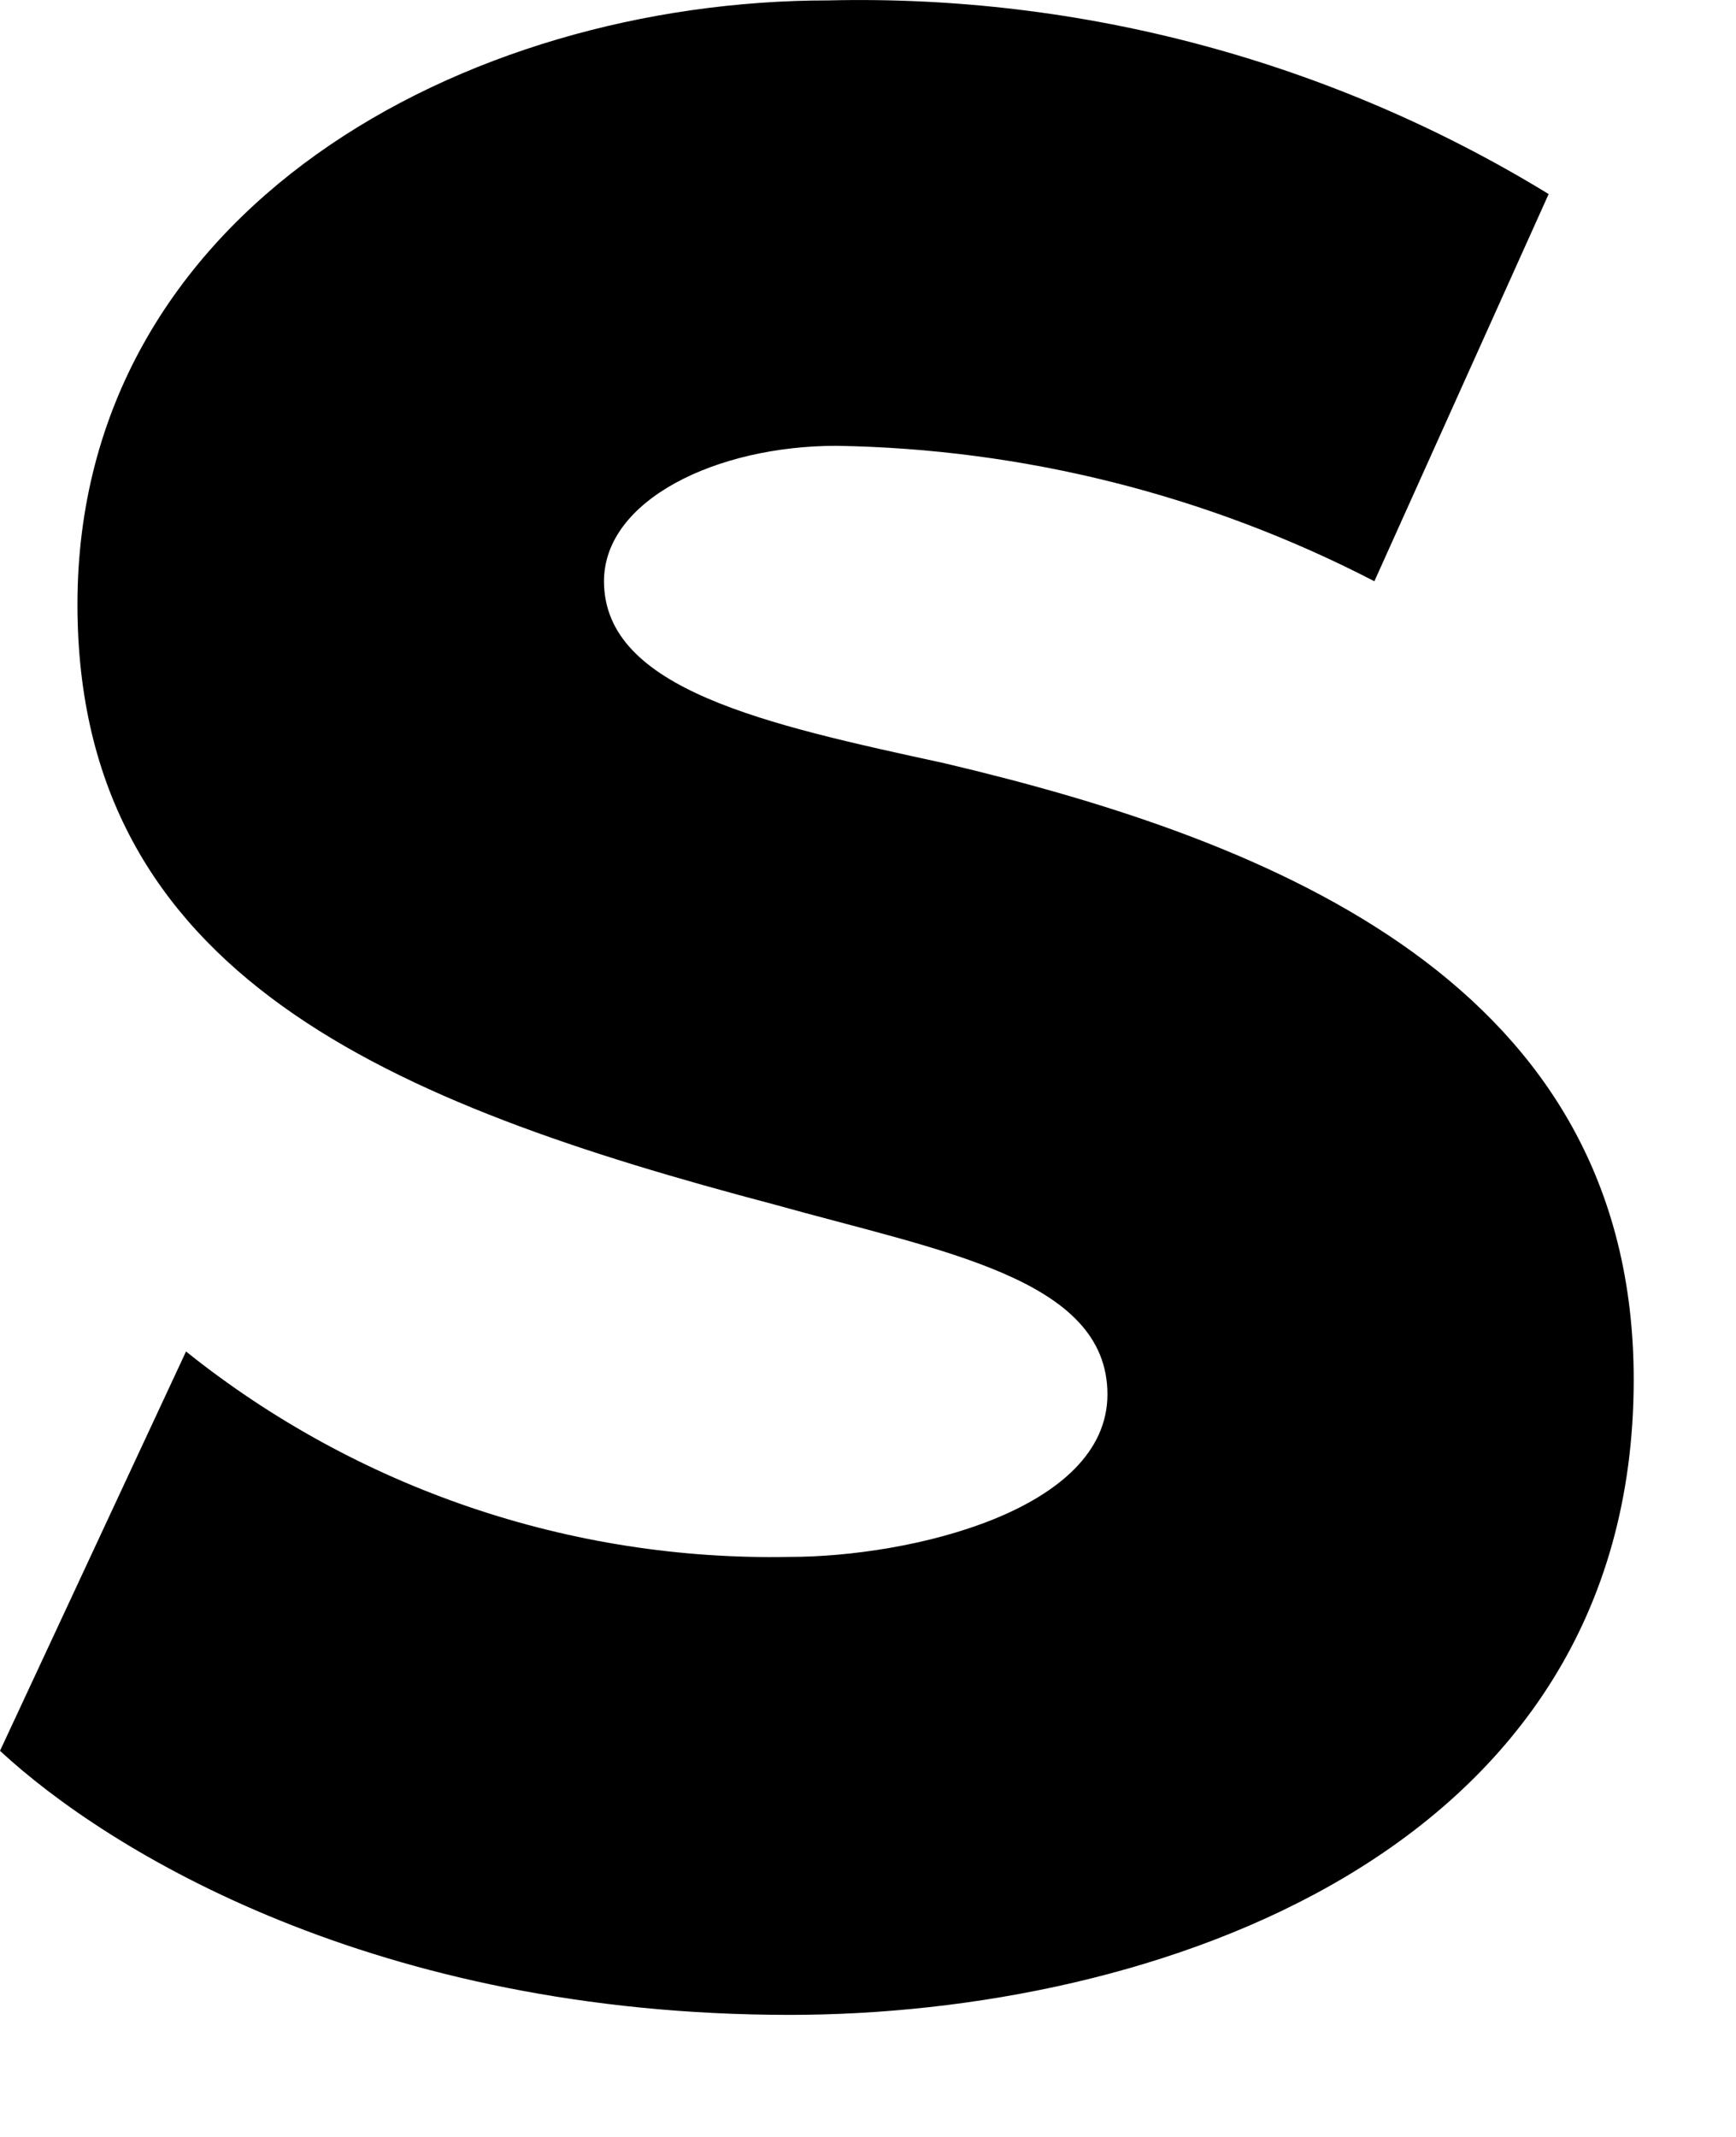 <?xml version="1.0" encoding="utf-8"?>
<svg xmlns="http://www.w3.org/2000/svg" fill="none" height="100%" overflow="visible" preserveAspectRatio="none" style="display: block;" viewBox="0 0 13 16" width="100%">
<path d="M7.074 5.715C5.74 5.425 4.523 5.163 4.523 4.352C4.523 3.744 5.365 3.338 6.263 3.338C7.666 3.36 9.046 3.707 10.292 4.352L11.597 1.453C9.976 0.461 8.103 -0.042 6.204 0.003C3.48 0.003 0.58 1.569 0.58 4.526C0.58 7.309 2.928 8.261 5.8 9.019C7.045 9.368 8.293 9.57 8.293 10.44C8.293 11.31 6.815 11.657 5.914 11.657C4.273 11.689 2.674 11.145 1.393 10.119L0 13.109C0.813 13.863 2.812 15.086 5.914 15.086C8.612 15.086 12.234 13.898 12.234 10.33C12.234 7.367 9.547 6.299 7.074 5.715Z" fill="black" id="Vector"/>
</svg>